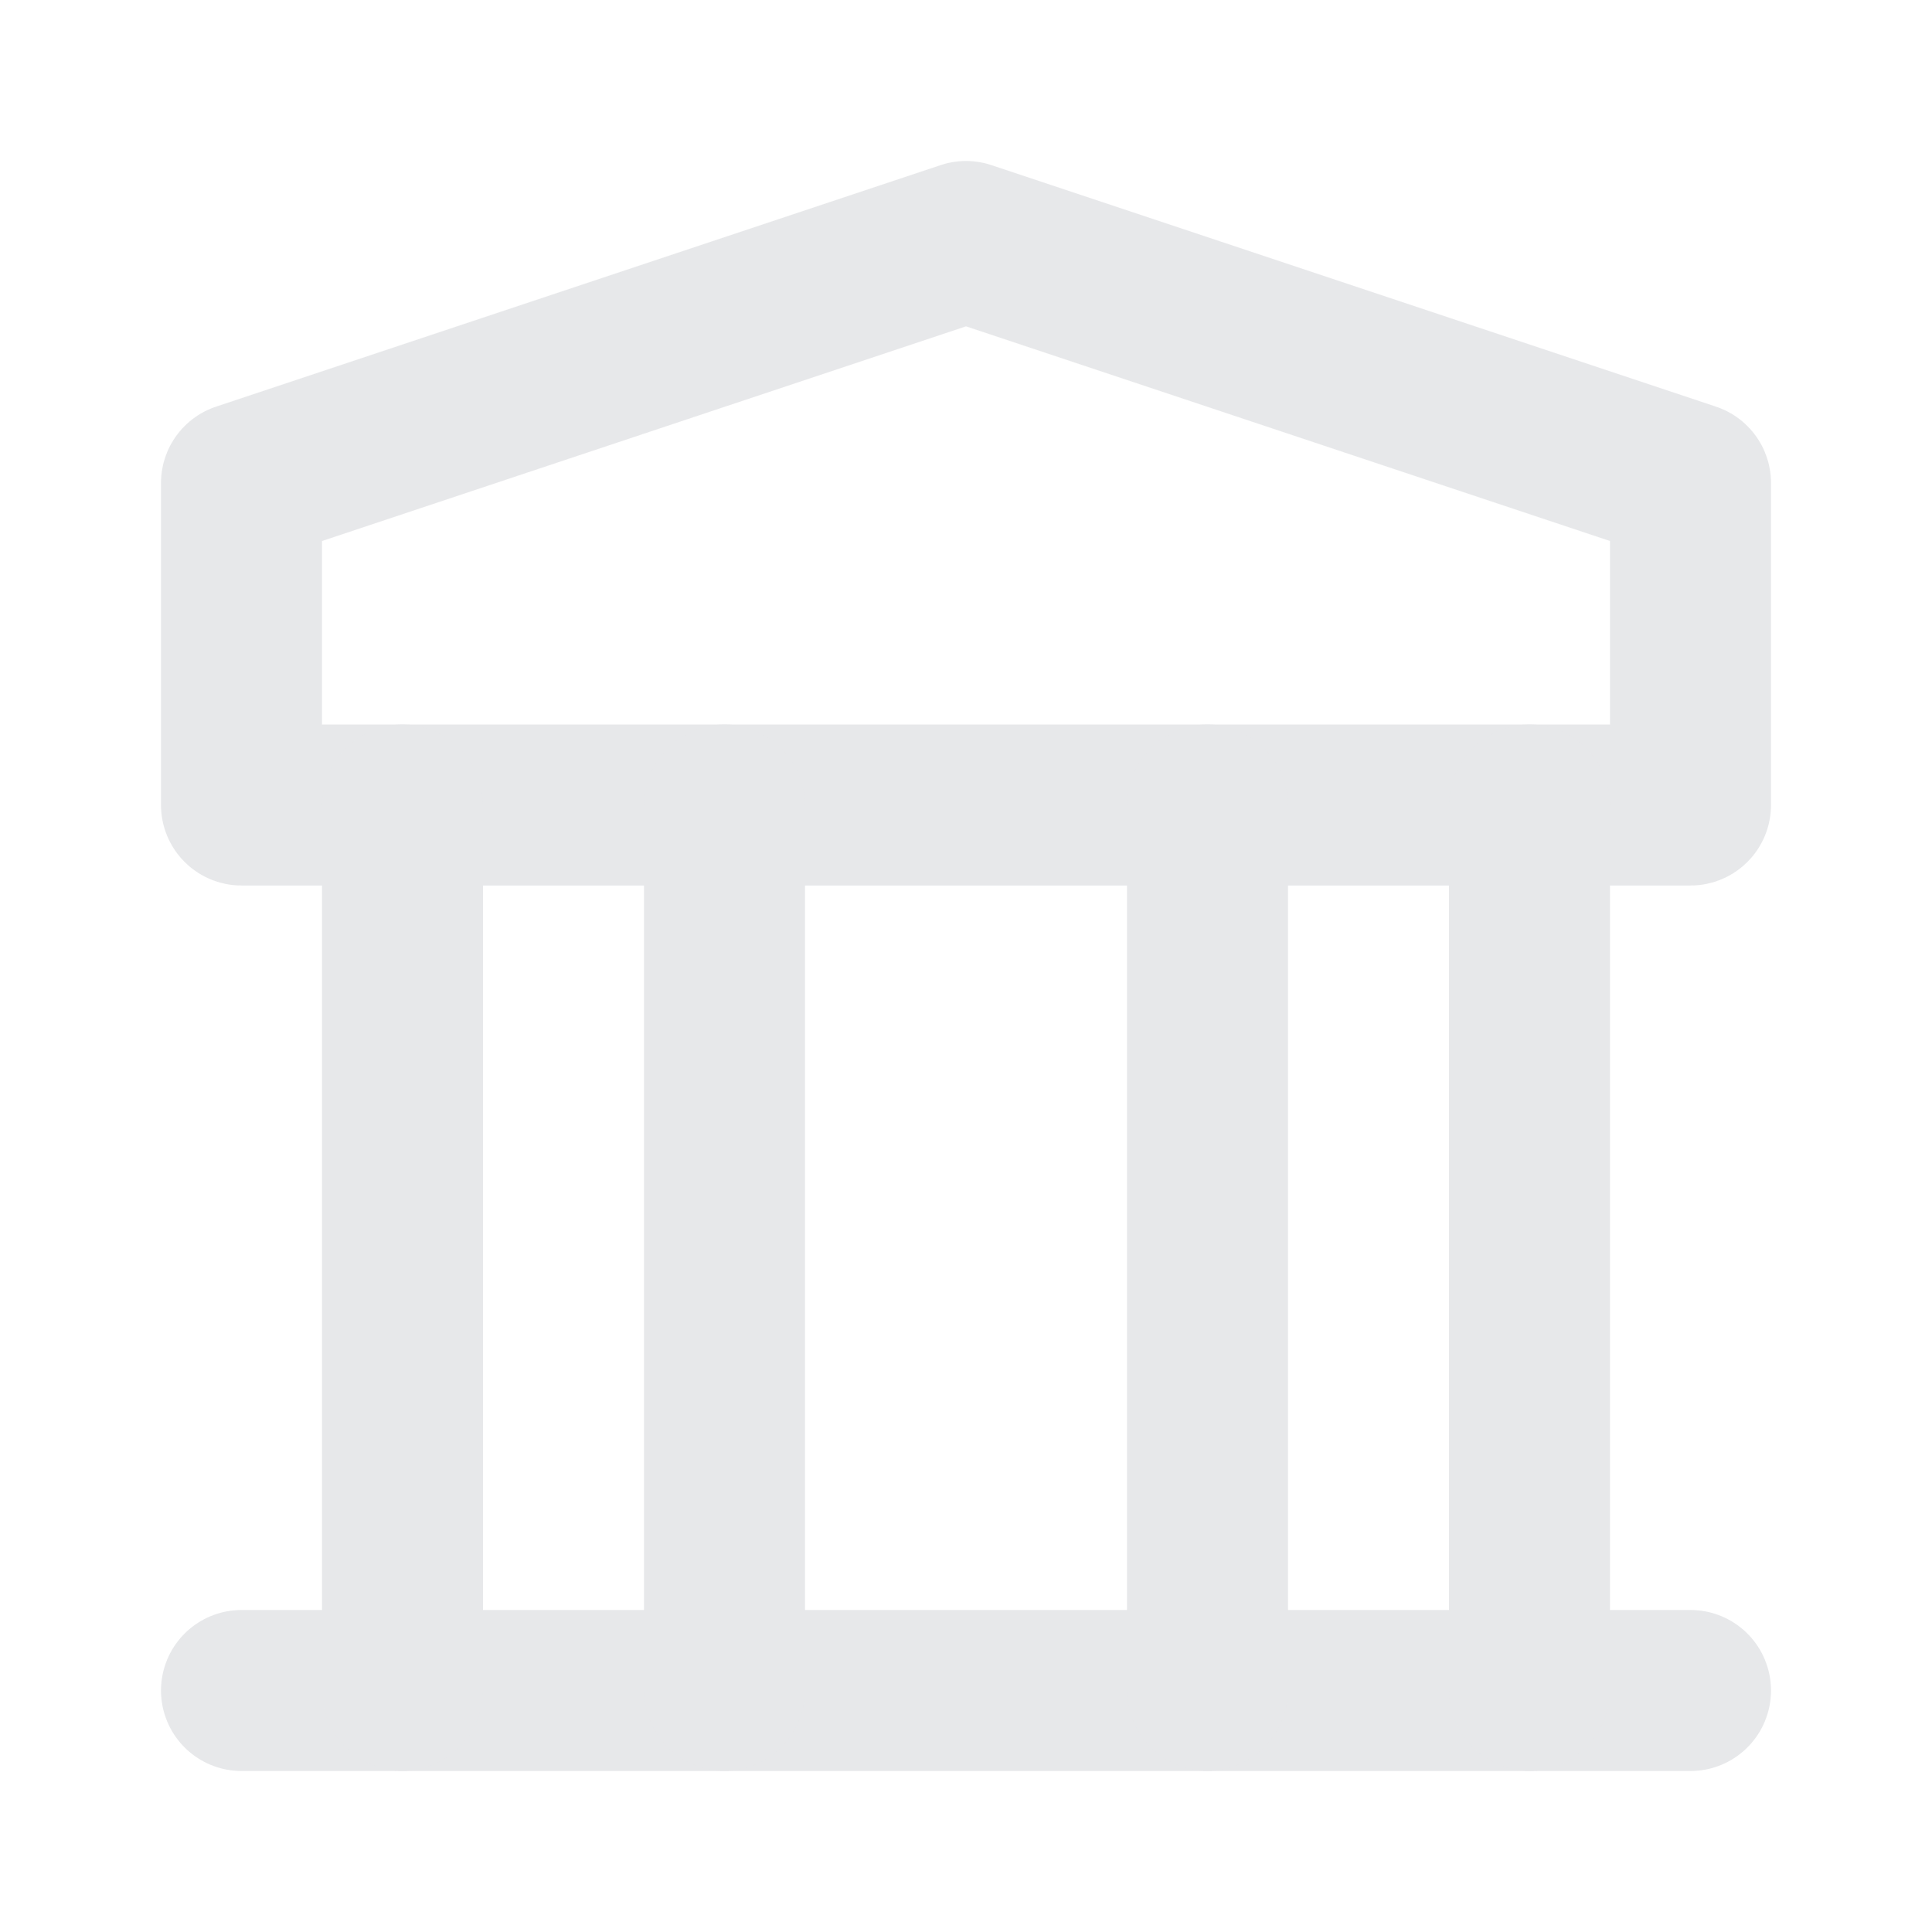 <svg width="24" height="24" viewBox="0 0 24 24" fill="none" xmlns="http://www.w3.org/2000/svg">
<g opacity="0.99">
<path opacity="0.99" d="M21 6L12 3L3 6V10H21V6Z" stroke="#E7E8EA" stroke-width="2" stroke-linecap="round" stroke-linejoin="round"/>
<path opacity="0.99" d="M3 21H21" stroke="#E7E8EA" stroke-width="2" stroke-linecap="round" stroke-linejoin="round"/>
<path opacity="0.99" d="M5 21V10" stroke="#E7E8EA" stroke-width="2" stroke-linecap="round" stroke-linejoin="round"/>
<path opacity="0.99" d="M9 21V10" stroke="#E7E8EA" stroke-width="2" stroke-linecap="round" stroke-linejoin="round"/>
<path opacity="0.99" d="M19 21V10" stroke="#E7E8EA" stroke-width="2" stroke-linecap="round" stroke-linejoin="round"/>
<path opacity="0.99" d="M15 21V10" stroke="#E7E8EA" stroke-width="2" stroke-linecap="round" stroke-linejoin="round"/>
</g>
</svg>
